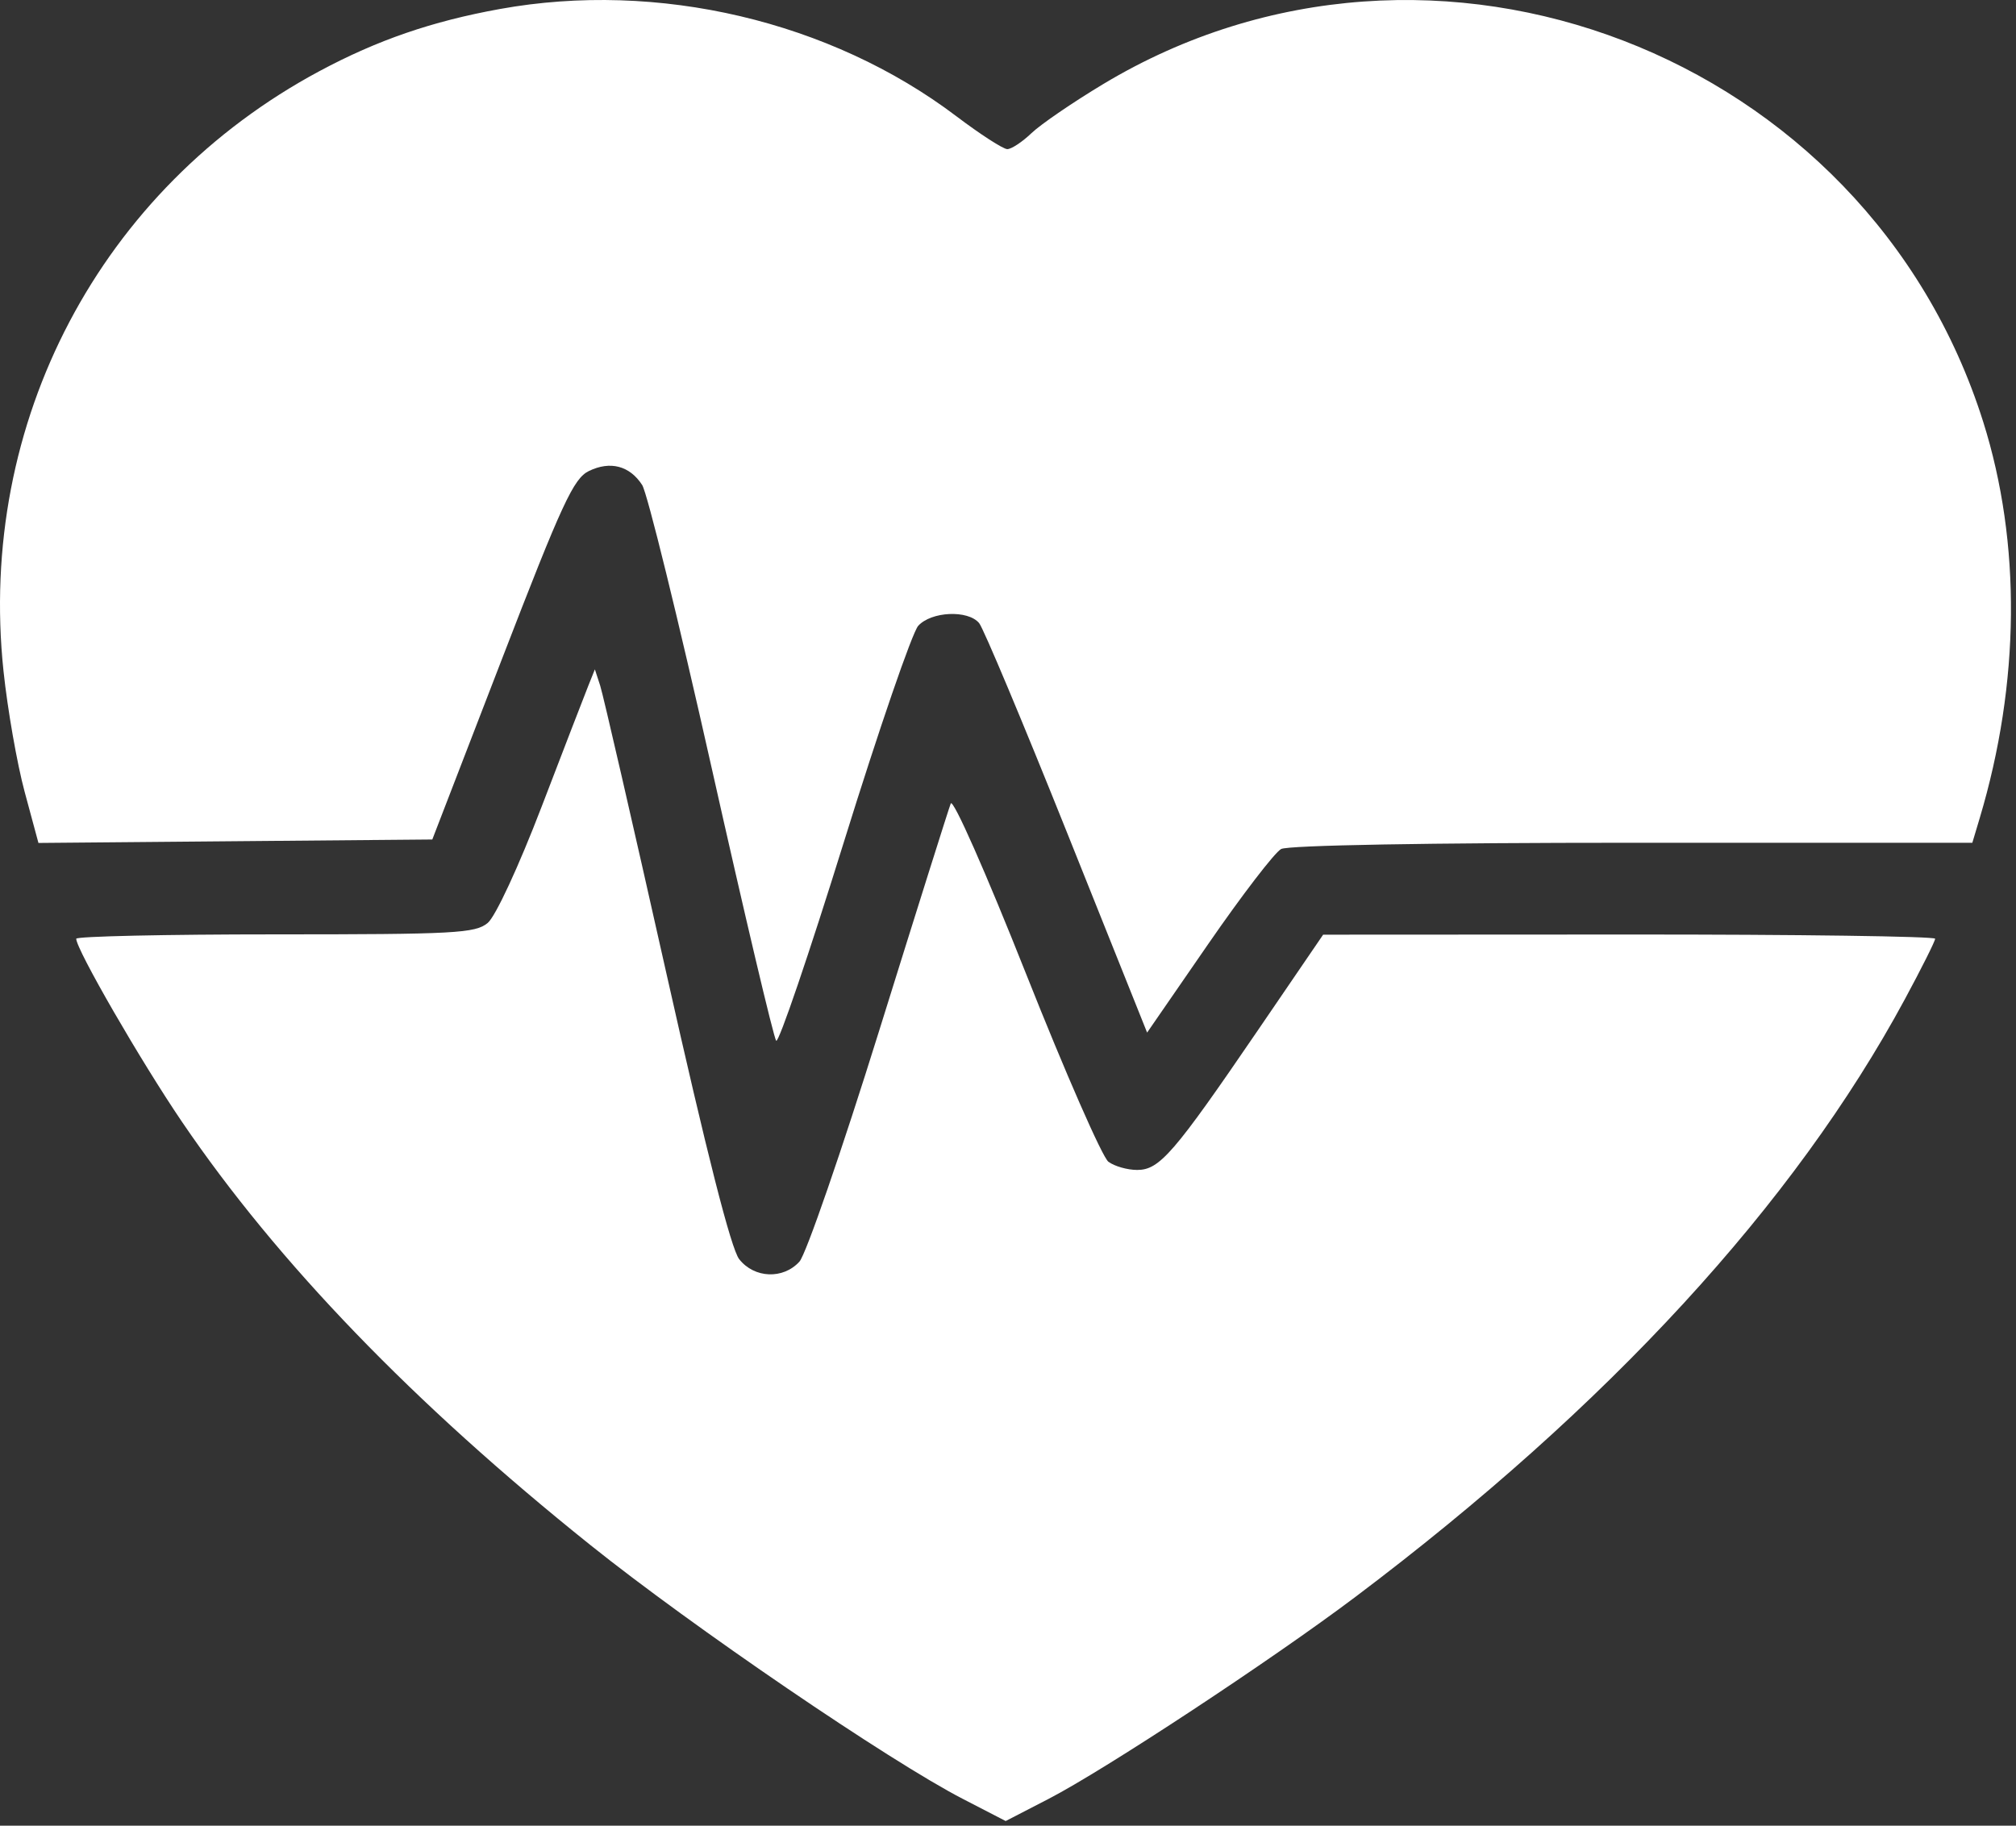 <?xml version="1.0" encoding="UTF-8"?> <svg xmlns="http://www.w3.org/2000/svg" width="308" height="279" viewBox="0 0 308 279" fill="none"><rect x="0" y="0" width="308" height="279" fill="#333333" stroke="none"/> <path fill-rule="evenodd" clip-rule="evenodd" d="M76.386 1.373C66.013 3.248 57.667 6.121 48.822 10.862C15.324 28.815 -3.477 64.513 0.535 102.548C1.153 108.407 2.607 116.715 3.766 121.01L5.873 128.819L35.96 128.554L66.046 128.29L76.657 100.79C85.876 76.898 87.623 73.118 89.973 71.978C93.234 70.396 96.203 71.176 98.109 74.116C98.884 75.312 103.656 94.74 108.713 117.29C113.77 139.84 118.211 158.63 118.583 159.046C118.954 159.462 123.613 145.781 128.936 128.643C134.259 111.505 139.366 96.652 140.285 95.637C142.284 93.428 147.894 93.179 149.591 95.223C150.245 96.011 156.286 110.414 163.017 127.228L175.253 157.8L184.601 144.249C189.742 136.796 194.751 130.269 195.731 129.744C196.798 129.174 218.386 128.79 249.422 128.79H301.329L302.451 125.04C308.632 104.371 308.824 82.976 302.994 64.478C285.234 8.131 218.844 -17.376 168.57 12.835C163.937 15.619 158.996 18.998 157.591 20.344C156.186 21.689 154.523 22.79 153.894 22.79C153.266 22.79 149.761 20.526 146.106 17.76C126.874 3.203 100.521 -2.991 76.386 1.373ZM89.882 104.79C89.331 106.165 86.118 114.49 82.744 123.29C79.238 132.431 75.711 140.04 74.516 141.04C72.625 142.622 69.514 142.79 42.035 142.79C25.321 142.79 11.646 143.091 11.646 143.458C11.646 145.093 21.529 162.205 27.817 171.457C42.432 192.961 63.143 214.431 90.146 236.071C105.77 248.591 135.79 269.062 147.096 274.905L153.646 278.29L160.229 274.888C168.775 270.471 194.263 253.686 207.084 244.03C245.675 214.968 274.122 184.016 291.015 152.708C293.562 147.988 295.646 143.825 295.646 143.458C295.646 143.091 274.608 142.8 248.896 142.813L202.146 142.836L192.146 157.491C179.321 176.285 177.155 178.79 173.734 178.79C172.246 178.79 170.269 178.228 169.342 177.54C168.414 176.853 162.747 163.915 156.748 148.79C150.59 133.264 145.585 121.943 145.254 122.79C144.931 123.615 140.004 139.255 134.307 157.545C128.609 175.835 123.134 191.698 122.141 192.795C119.659 195.538 115.241 195.363 112.934 192.428C111.693 190.852 107.99 176.308 101.794 148.678C96.688 125.915 92.145 106.165 91.698 104.79L90.884 102.29L89.882 104.79Z" fill="white"></path> </svg> 